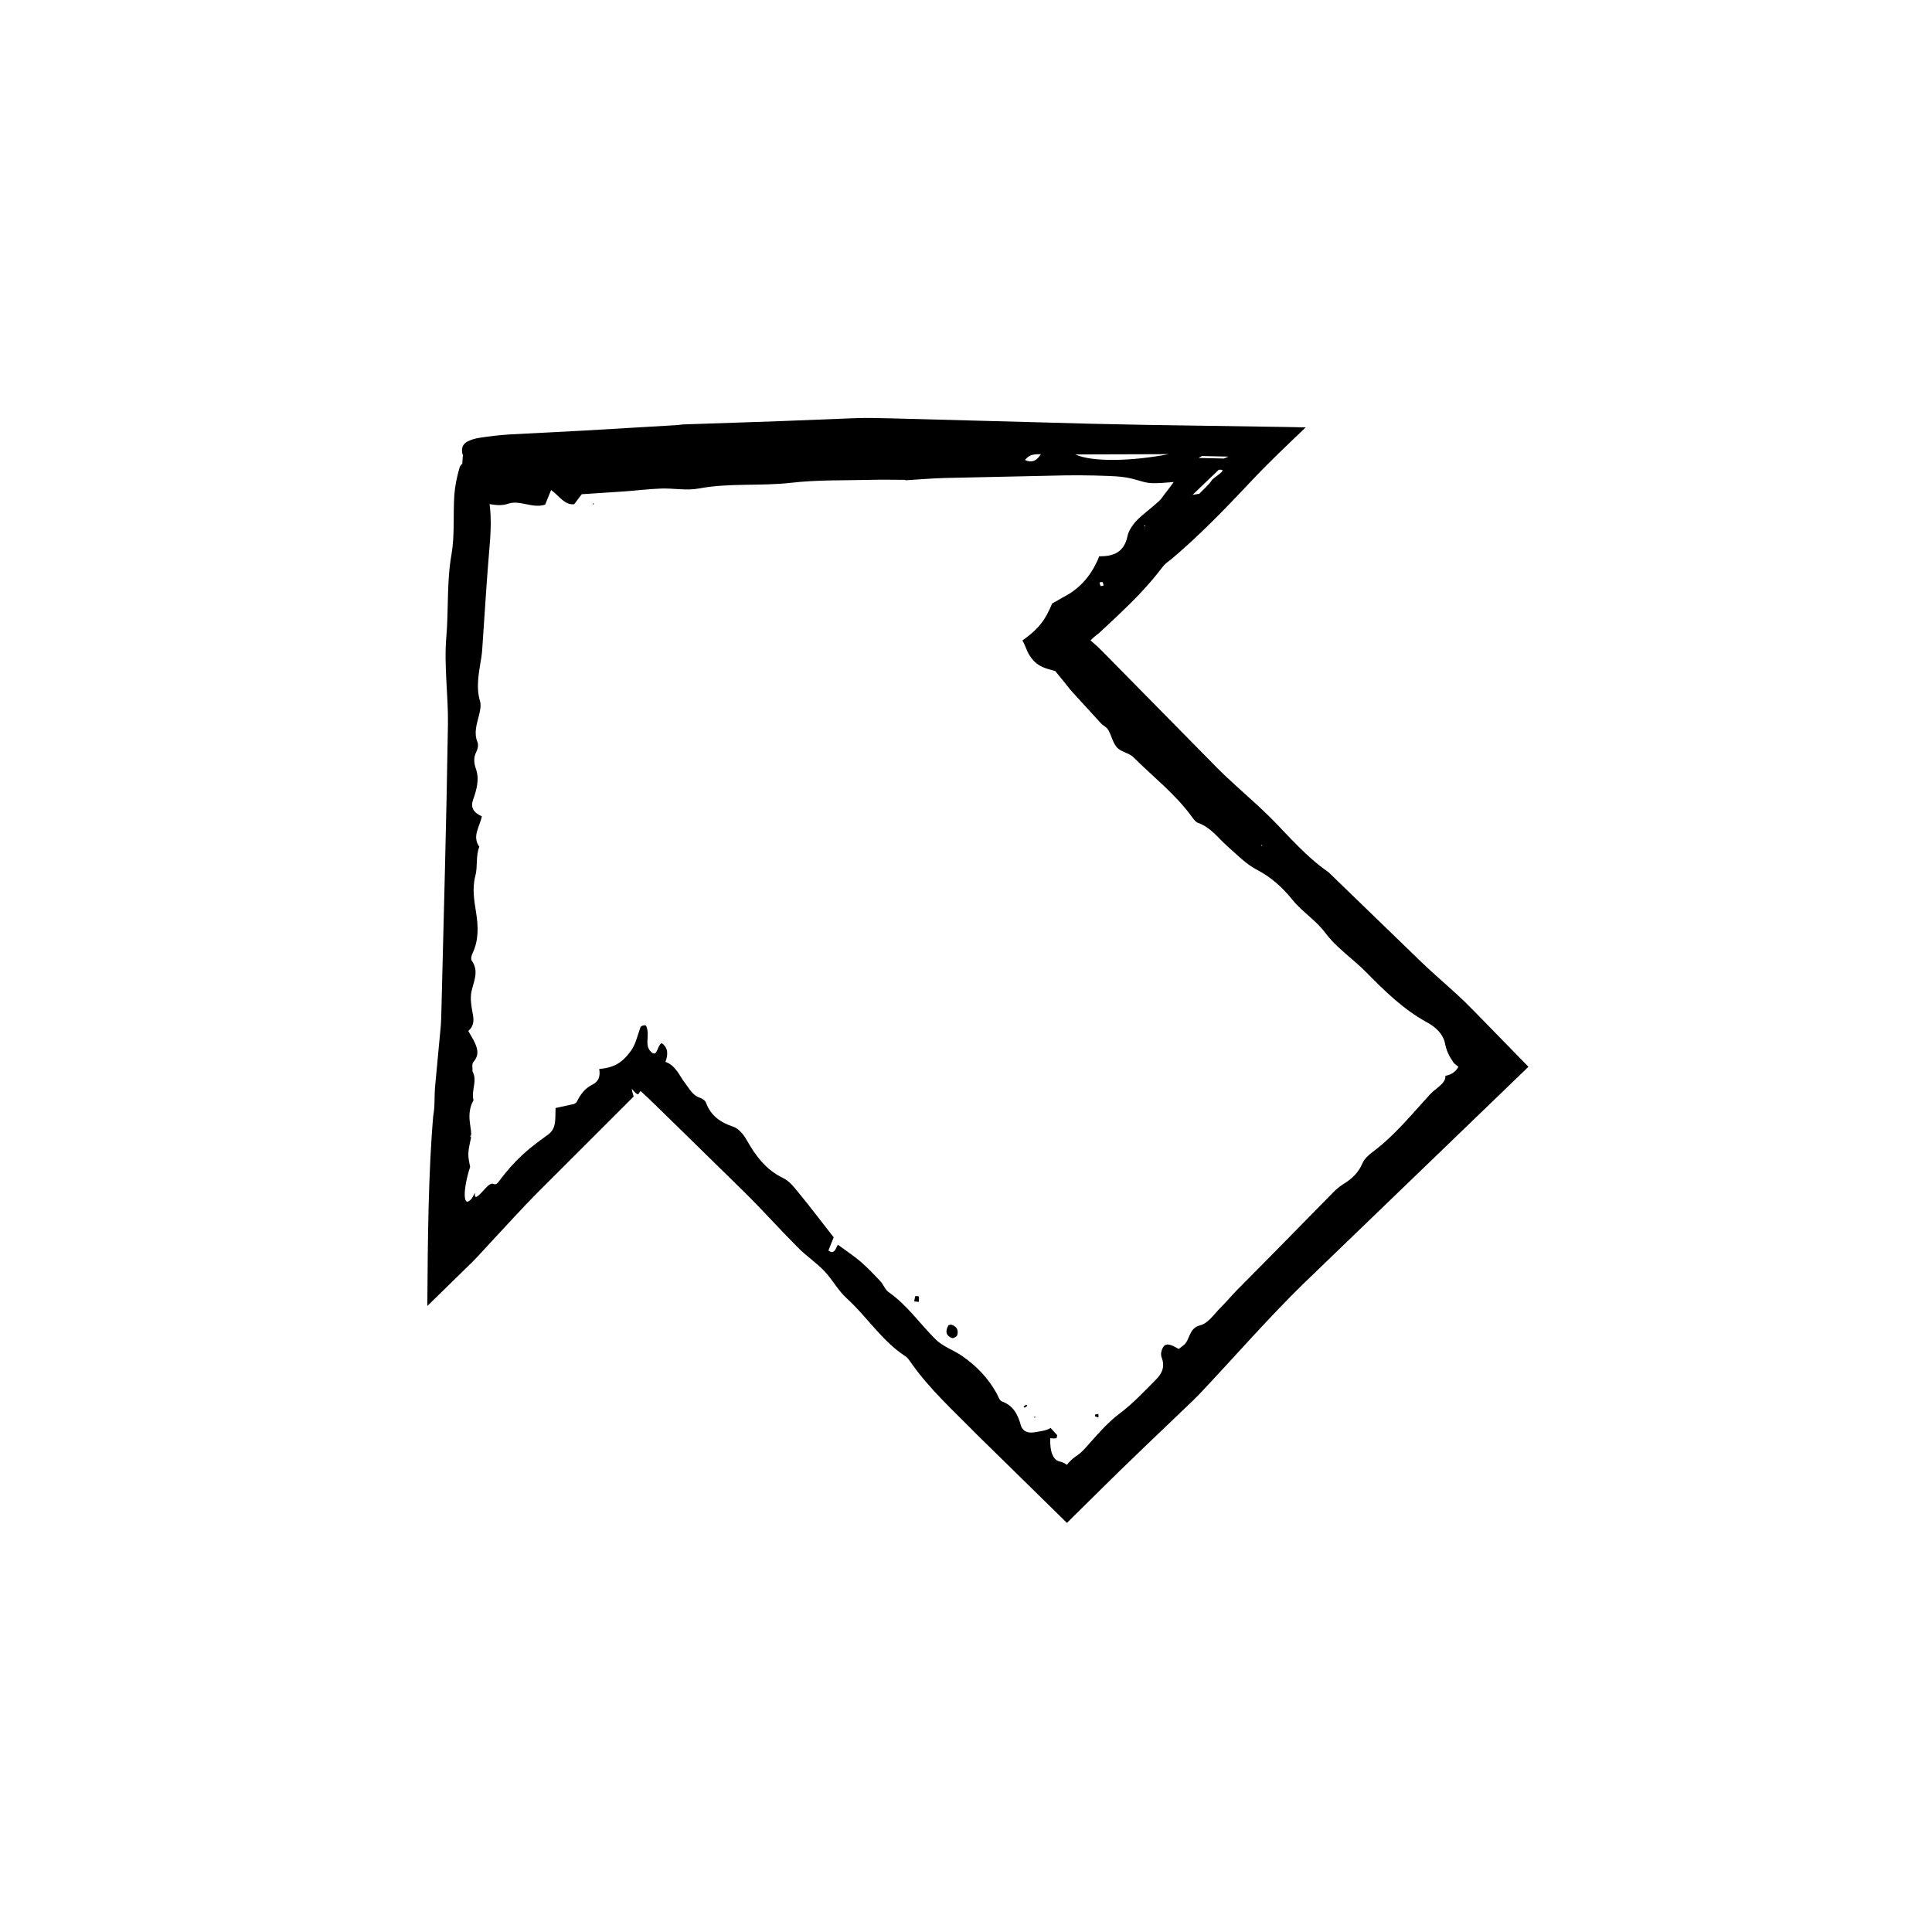 <?xml version="1.0" encoding="UTF-8"?>
<!-- The Best Svg Icon site in the world: iconSvg.co, Visit us! https://iconsvg.co -->
<svg fill="#000000" width="800px" height="800px" version="1.1" viewBox="144 144 512 512" xmlns="http://www.w3.org/2000/svg">
 <g>
  <path d="m266.67 264.71c-0.508 4.504 0.168 8.707 2.031 12.809 3.5-0.977 6.535 1.184 10.035-0.047 2.953-1.039 6.418 1.367 9.734 0.258 0.488-1.195 0.973-2.394 1.57-3.859 2.168 1.496 3.496 4.012 6.125 3.758 0.82-1.094 1.703-2.258 2.004-2.656 4.273-0.281 7.715-0.508 11.176-0.734 3.301-0.238 6.606-0.656 9.91-0.77 3.289-0.109 6.664 0.598 9.875-0.004 8.141-1.535 16.348-0.586 24.516-1.523 7.09-0.812 14.273-0.598 21.41-0.785 2.941-0.074 5.883 0 8.828 0.004l0.102 0.117c3.465-0.207 6.938-0.516 10.402-0.605l31.773-0.691c2.606-0.031 5.211-0.031 7.812 0.031l3.906 0.125 1.953 0.102 1.301 0.121c3.668 0.371 5.602 1.562 7.992 1.676 1.613 0.07 3.582-0.09 5.918-0.297-0.66 0.906-1.344 1.895-2.254 3.012-0.539 0.664-0.863 1.34-1.703 2.106-2.051 1.859-4.227 3.445-5.844 5.066-0.457 0.457-2.156 2.469-2.457 4.207-0.871 4.09-3.535 5.367-7.453 5.281h-0.012c-1.109 2.785-2.59 5.195-4.523 7.184-0.969 0.992-2.051 1.879-3.254 2.656-0.605 0.387-1.238 0.746-1.914 1.078-0.863 0.523-1.785 1.055-2.801 1.598-1.676 4.102-3.406 6.676-7.871 9.801 0.336 0.594 0.629 1.211 0.883 1.875 0.484 1.305 1.371 3.066 2.984 4.309 1.57 1.215 3.883 1.629 4.816 1.91 0.852 1.039 1.586 1.941 2.266 2.769 0.523 0.66 0.996 1.266 1.473 1.863 0.535 0.672 1.133 1.285 1.703 1.914l6.676 7.305c0.59 0.637 1.508 1.012 1.93 1.738 0.875 1.516 1.219 3.465 2.352 4.707 1.09 1.188 3.188 1.41 4.332 2.559 5.168 5.168 11.027 9.664 15.383 15.645 0.508 0.699 1.074 1.523 1.844 1.797 3.336 1.199 5.246 4.012 7.723 6.184 2.488 2.18 4.836 4.656 7.758 6.188 3.844 2 6.785 4.68 9.461 8 2.551 3.168 6.141 5.316 8.672 8.723 2.969 4 7.332 6.856 10.852 10.445 4.902 4.977 9.848 9.859 16.105 13.27 2.16 1.152 4.168 2.961 4.727 5.379 0.422 2.266 1.23 3.703 2.207 5.141 0.289 0.434 0.828 0.84 1.406 1.273-0.555 0.863-1.281 1.953-3.492 2.398 0.176 0.926-0.559 1.84-1.406 2.606-0.91 0.832-1.707 1.289-2.719 2.383-4.82 5.25-9.32 10.855-15.113 15.164-1.094 0.812-2.207 1.824-2.742 3.062-1.027 2.398-2.711 4.027-4.848 5.34-1.039 0.637-1.996 1.422-2.84 2.281l-16.82 17.125-8.781 8.867c-1.445 1.484-2.769 3.098-4.246 4.551-1.738 1.707-3.254 4.176-5.477 4.734-3.102 0.781-2.57 3.949-4.438 5.324-0.418 0.316-0.828 0.629-1.219 0.938-2.379-1.438-3.523-1.594-4.219-0.328-0.379 0.684-0.613 1.773-0.316 2.523 1.039 2.664-0.035 4.449-1.531 5.953-3.066 3.082-6.055 6.309-9.539 8.918-3.062 2.289-5.715 5.332-8.031 7.941-0.969 1.094-2 2.336-3.082 3.062-1.066 0.715-1.98 1.441-2.922 2.629-0.59-0.438-1.199-0.727-1.91-0.883-1.664-0.363-2.641-2.453-2.484-6.156 0.609 0.059 1.164 0.059 1.664 0.004l0.18-0.816c-0.605-0.66-1.203-1.316-1.762-1.914-1.285 0.77-2.926 0.902-4.402 1.16-1.719 0.273-3.059-0.367-3.477-1.859-0.801-2.883-2.012-5.246-4.992-6.324-0.699-0.25-0.996-1.371-1.422-2.137-2.246-4.07-5.379-7.316-9.148-9.922-2.293-1.578-5.16-2.519-7.078-4.438-4.144-4.137-7.5-9.055-12.398-12.48-0.957-0.676-1.379-2.019-2.207-2.906-1.664-1.777-3.352-3.547-5.184-5.144-1.652-1.43-3.516-2.629-5.992-4.465-0.406-0.105-0.699 2.941-2.578 1.492 0.508-1.27 1.043-2.629 1.391-3.508-3.281-4.195-6.219-8.082-9.301-11.836-1.195-1.465-2.453-3.082-4.125-3.883-4.504-2.16-7.231-5.84-9.602-10.016-0.832-1.473-2.086-3.074-3.621-3.582-3.414-1.137-5.914-2.941-7.18-6.344-0.215-0.594-0.938-1.094-1.57-1.301-2.047-0.656-2.84-2.469-4.031-3.969-0.742-0.945-1.316-2.062-2.019-3.043-0.734-1.008-1.844-2.125-3.113-2.5l-0.004-0.055c0.598-1.691 0.887-3.496-0.945-4.902-1.281 0.352-1.152 3.926-2.863 2.312-1.988-1.895-0.133-4.359-1.355-6.992-0.59-0.195-1.043 0.004-1.438 0.344-0.82 2.332-1.355 4.684-2.465 6.219-2.402 3.332-4.481 4.551-8.504 4.957 0.359 1.895-0.168 3.332-1.777 4.117-1.996 0.973-3.211 2.625-4.16 4.559-0.141 0.293-0.523 0.438-0.707 0.578-1.672 0.363-3.238 0.711-4.926 1.078-0.121 2.695 0.363 5.414-2.031 7.082-5.688 4.086-8.742 6.707-13.184 12.621-0.672 0.883-1.168 0.332-1.633 0.332l-0.008 0.016c-0.762 0.023-1.785 1.32-2.801 2.394-0.984 1.043-1.965 1.859-1.668-0.031-0.289 0.52-0.559 1.012-0.82 1.492-2.527 3.129-2.414-2.383-0.5-8.273l0.012-0.023c-0.172-1.074-0.504-2.098-0.473-3.543 0.035-1.328 0.465-2.941 0.719-4.266l-0.047-0.016-0.176-0.277 0.188-0.484 0.074-0.105c-0.039-1.316-0.367-2.606-0.449-4.031-0.082-1.445 0.098-3.34 1.066-4.941-0.695-2.5 1.066-5.055-0.211-7.535l-0.051-0.051c0.051-0.867-0.277-1.977 0.227-2.555 1.785-2.055 0.977-3.949-0.023-5.91-0.422-0.742-0.875-1.531-1.324-2.316 1.445-1.281 1.516-2.707 1.211-4.363-0.371-2.047-0.801-4.231-0.348-6.211 0.629-2.727 1.984-5.289 0.059-8.035-0.324-0.469-0.082-1.387 0.207-1.996 1.652-3.512 1.512-7.039 0.938-10.75-0.5-3.203-1.098-6.41-0.191-9.805 0.645-2.422 0.051-5.152 1.039-7.668-1.996-2.754 0.141-5.352 0.672-8.047-2.242-0.988-3.031-2.402-2.336-4.359 0.945-2.691 1.738-5.43 0.766-8.219-0.551-1.586-0.672-3.012 0.125-4.566 0.387-0.746 0.586-1.797 0.281-2.539-1.023-2.5-0.145-4.816 0.43-7.203 0.289-1.18 0.578-2.5 0.25-3.621-1.188-4.031-0.195-7.945 0.387-11.906 0.18-1.203 0.238-2.43 0.316-3.652 0.59-8.352 1.066-16.711 1.793-25.059 0.508-5.773 0.719-11.512-1.289-17.109-0.586-1.637-1.473-3.254-2.559-4.695-1.215-1.594-3.57-1.238-4.109 0.645-0.676 2.359-1.188 4.785-1.352 7.203-0.348 5.231 0.145 10.551-0.754 15.688-1.285 7.305-0.742 14.629-1.367 21.93-0.648 7.68 0.539 15.352 0.43 23.008-0.395 26.016-1.152 52.027-1.785 78.039-0.031 1.223-0.152 2.438-0.273 3.664-0.453 4.867-0.91 9.742-1.367 14.59-0.191 2.262-0.016 4.555-0.359 6.801l-0.133 0.906-0.121 1.508-0.23 3.062c-0.121 2.109-0.25 4.207-0.371 6.297-0.215 4.266-0.367 8.625-0.48 13.004-0.223 8.77-0.281 17.547-0.344 26.344l11.613-11.348c1.547-1.484 3.168-3.371 4.719-5.019 4.469-4.758 8.711-9.508 12.965-13.773l25.34-25.32c0.117-0.117-0.363-1.113-0.449-2.106 1.914 2.332 1.668 1.293 2.273 0.66l0.051-0.055 2.176 1.996 8.465 8.258 16.883 16.539c4.84 4.785 9.391 9.875 14.191 14.699 2.195 2.211 4.848 3.981 6.996 6.227 2.141 2.231 3.621 5.133 5.894 7.188 5.438 4.922 9.355 11.355 15.633 15.418 0.57 0.367 0.961 1.008 1.367 1.578 4.941 7.078 11.324 12.816 17.305 18.918l24.086 23.625 1.648-1.641 11.73-11.566 7.305-7.055 12.863-12.305c1.008-0.969 1.961-1.996 2.91-3.012 8.711-9.281 17.098-18.887 26.188-27.781 19.875-19.164 39.77-38.34 59.66-57.516l-13.934-14.273-2.926-2.938-2.102-1.977c-3.078-2.828-6.266-5.543-9.285-8.438l-24.441-23.652c-0.121-0.121-0.242-0.258-0.383-0.352-5.812-4.012-10.332-9.383-15.242-14.344l-3.023-2.902c-3.715-3.43-7.566-6.723-11.129-10.297l-30.109-30.578-1.582-1.57-0.598-0.527-1.301-1.133 0.188-0.203c0.48-0.508 1.082-1.008 1.637-1.422 0.215-0.188 0.102-0.031 0.59-0.484l1.582-1.465 3.152-2.953c4.18-3.961 8.23-8.055 11.734-12.688 0.523-0.691 1.16-1.328 1.867-1.828l0.453-0.328 0.73-0.609 1.484-1.285c0.992-0.891 1.98-1.773 2.957-2.648 1.965-1.805 3.898-3.668 5.789-5.535 3.793-3.754 7.371-7.527 10.812-11.184 4.195-4.469 9.074-9.074 14.043-13.836l-4.621-0.098-38.098-0.574-14.055-0.289-10.672-0.293-42.684-1.145c-3.133-0.086-6.273-0.137-9.406-0.039l-19.859 0.785-25.629 0.871c-0.52 0.016-1.039 0.145-1.562 0.176l-24.551 1.445-19.852 1.031c-2.613 0.152-5.219 0.48-7.812 0.863-1.184 0.176-2.414 0.5-3.477 1.094-1.25 0.699-1.633 2.035-1.043 3.613zm187.05-0.355c-9.652 1.875-20.297 2.156-24.766 0.074zm13.254 4.144c2.902-0.289-1.379 1.984-1.863 2.812-0.648 1.043-2.16 2.359-3.293 3.547l-1.777 0.281c2.246-2.16 4.5-4.309 6.934-6.641zm-5.336-3.141 0.891-0.508 7.031 0.156-1.223 0.508zm-46.008 0.555c1.301-1.707 2.805-1.496 4.219-1.559-0.996 1.559-2.18 2.461-4.219 1.559zm20.801 33.227c-0.016 0.125-0.488 0.121-0.75 0.18-0.105-0.312-0.309-0.648-0.273-0.926 0.012-0.121 0.492-0.117 0.762-0.172 0.105 0.312 0.309 0.648 0.262 0.918zm11.109-15.613-0.395-0.176 0.273-0.156zm30.656 84.527 0.246-0.176 0.047 0.324z"/>
  <path d="m395.35 495.2c0.359-0.086 0.57-0.195 0.719-0.152 1.34 0.414 2.074 1.305 1.594 2.848-0.102 0.312-1.055 0.816-1.355 0.707-1.602-0.59-1.887-1.789-0.957-3.402z"/>
  <path d="m386.27 488.89c0.086-0.465 0.172-0.938 0.258-1.406 0.332 0.031 0.91-0.039 0.953 0.117 0.121 0.418 0.02 0.938 0 1.41-0.336-0.035-0.668-0.07-1.211-0.121z"/>
  <path d="m435.09 518.73 0.02 0.902c-0.309-0.098-0.609-0.168-0.906-0.293-0.039-0.02-0.051-0.434 0.031-0.465 0.254-0.094 0.562-0.102 0.855-0.145z"/>
  <path d="m415.94 516.24 0.328 0.293c-0.238 0.176-0.457 0.371-0.711 0.504-0.059 0.031-0.211-0.176-0.316-0.273z"/>
  <path d="m301.12 277.75-0.027-0.398 0.305 0.18z"/>
  <path d="m418.03 519.47 0.391-0.031-0.207 0.328z"/>
  <path d="m268.57 453.24 0.371-0.211-0.383 0.234z"/>
  <path d="m383.99 271.27-0.102-0.117z"/>
  <path d="m268.85 444.56-0.039 0.879-0.047-0.012 0.012-0.766z"/>
 </g>
</svg>
